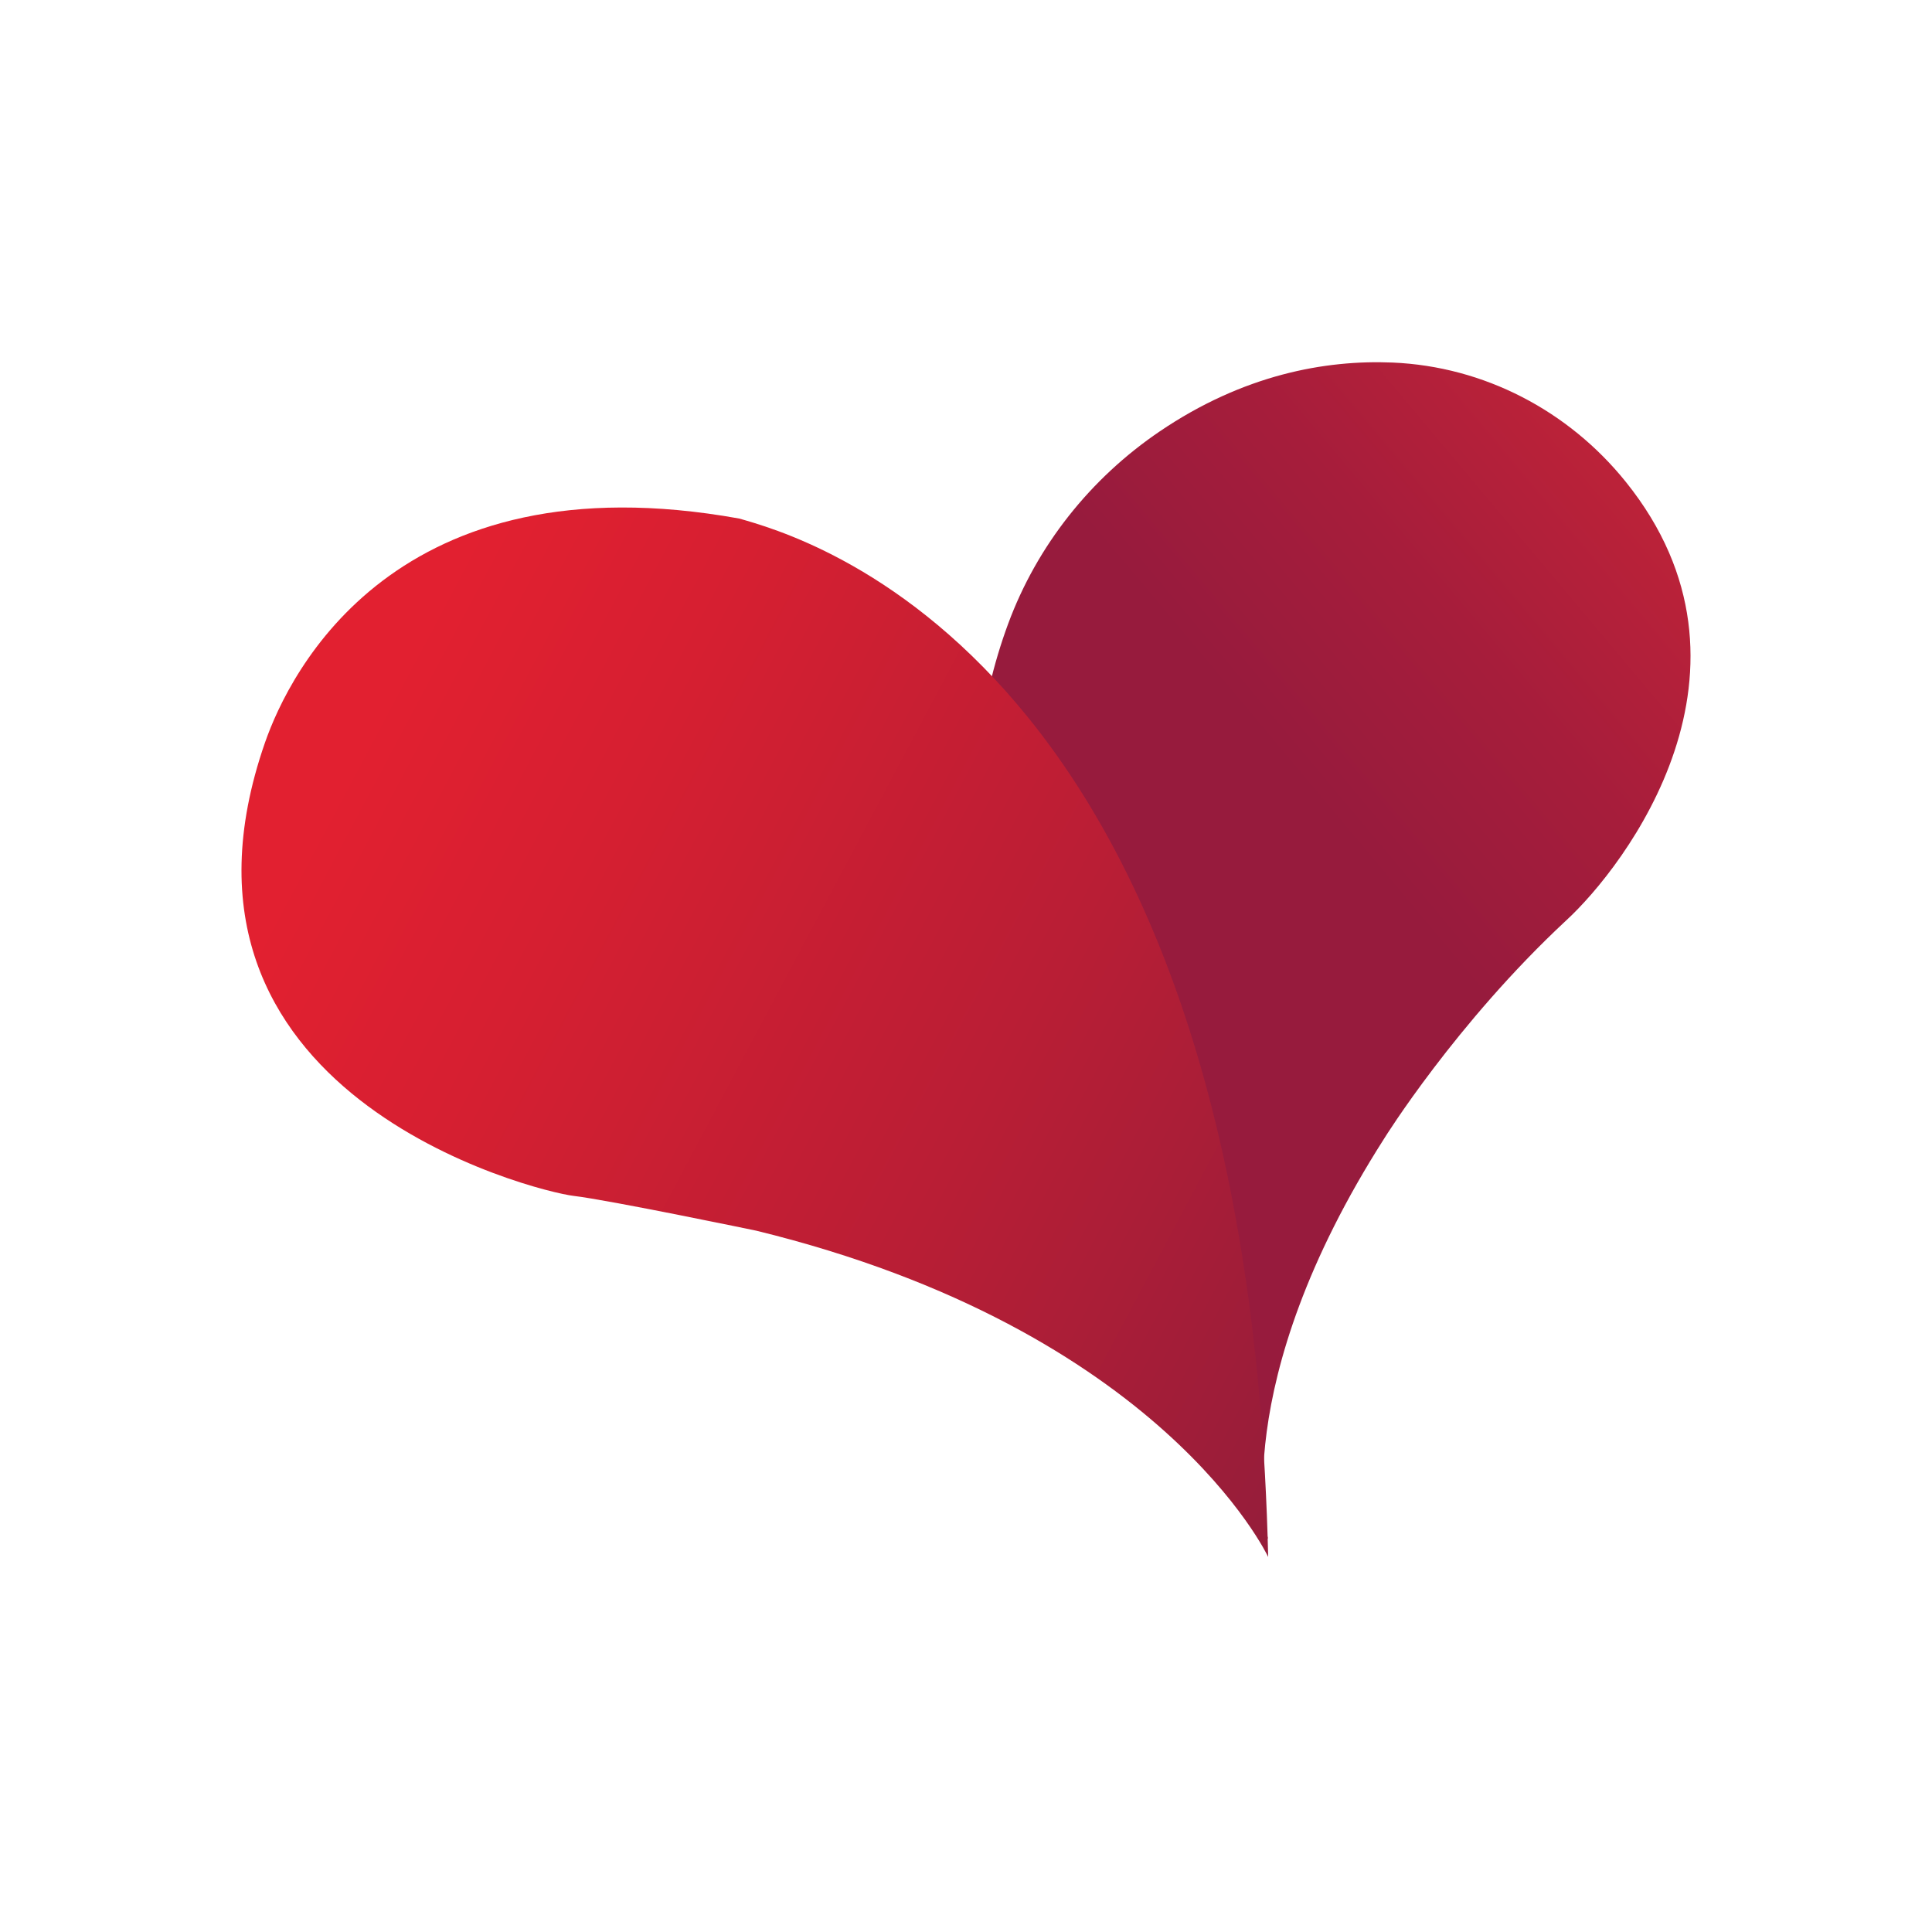 <svg xmlns="http://www.w3.org/2000/svg" width="32" height="32" viewBox="0 0 32 32" fill="none">
<path d="M25.938 15.248C26.916 14.351 29.421 11.081 26.929 7.982C25.979 6.801 24.58 6.07 23.066 6.005C21.948 5.958 20.592 6.207 19.209 7.145C18.062 7.923 17.177 9.035 16.697 10.335C15.765 12.86 15.328 17.842 21.003 25.49C21.003 25.49 20.302 22.965 22.929 18.854C22.929 18.854 24.111 16.949 25.938 15.248V15.248Z" fill="url(#paint0_linear_1582_8132)"/>
<path d="M21.005 25.788C21.005 25.788 19.245 22.027 12.526 20.384C12.526 20.384 10.096 19.878 9.496 19.807C8.895 19.736 2.36 18.137 4.389 12.3C4.797 11.128 6.552 7.563 12.245 8.589C13.211 8.871 20.654 10.802 21.005 25.788L21.005 25.788Z" fill="url(#paint1_linear_1582_8132)"/>
<defs>
<linearGradient id="paint0_linear_1582_8132" x1="16.106" y1="19.654" x2="28.106" y2="9.583" gradientUnits="userSpaceOnUse">
<stop offset="0.54" stop-color="#971B3D"/>
<stop offset="0.77" stop-color="#A61D3B"/>
<stop offset="1" stop-color="#BB2239"/>
</linearGradient>
<linearGradient id="paint1_linear_1582_8132" x1="4.933" y1="11.141" x2="23.383" y2="20.95" gradientUnits="userSpaceOnUse">
<stop offset="0.07" stop-color="#E22030"/>
<stop offset="0.27" stop-color="#D61F31"/>
<stop offset="0.64" stop-color="#B91E35"/>
<stop offset="1" stop-color="#961D3A"/>
</linearGradient>
</defs>
</svg>